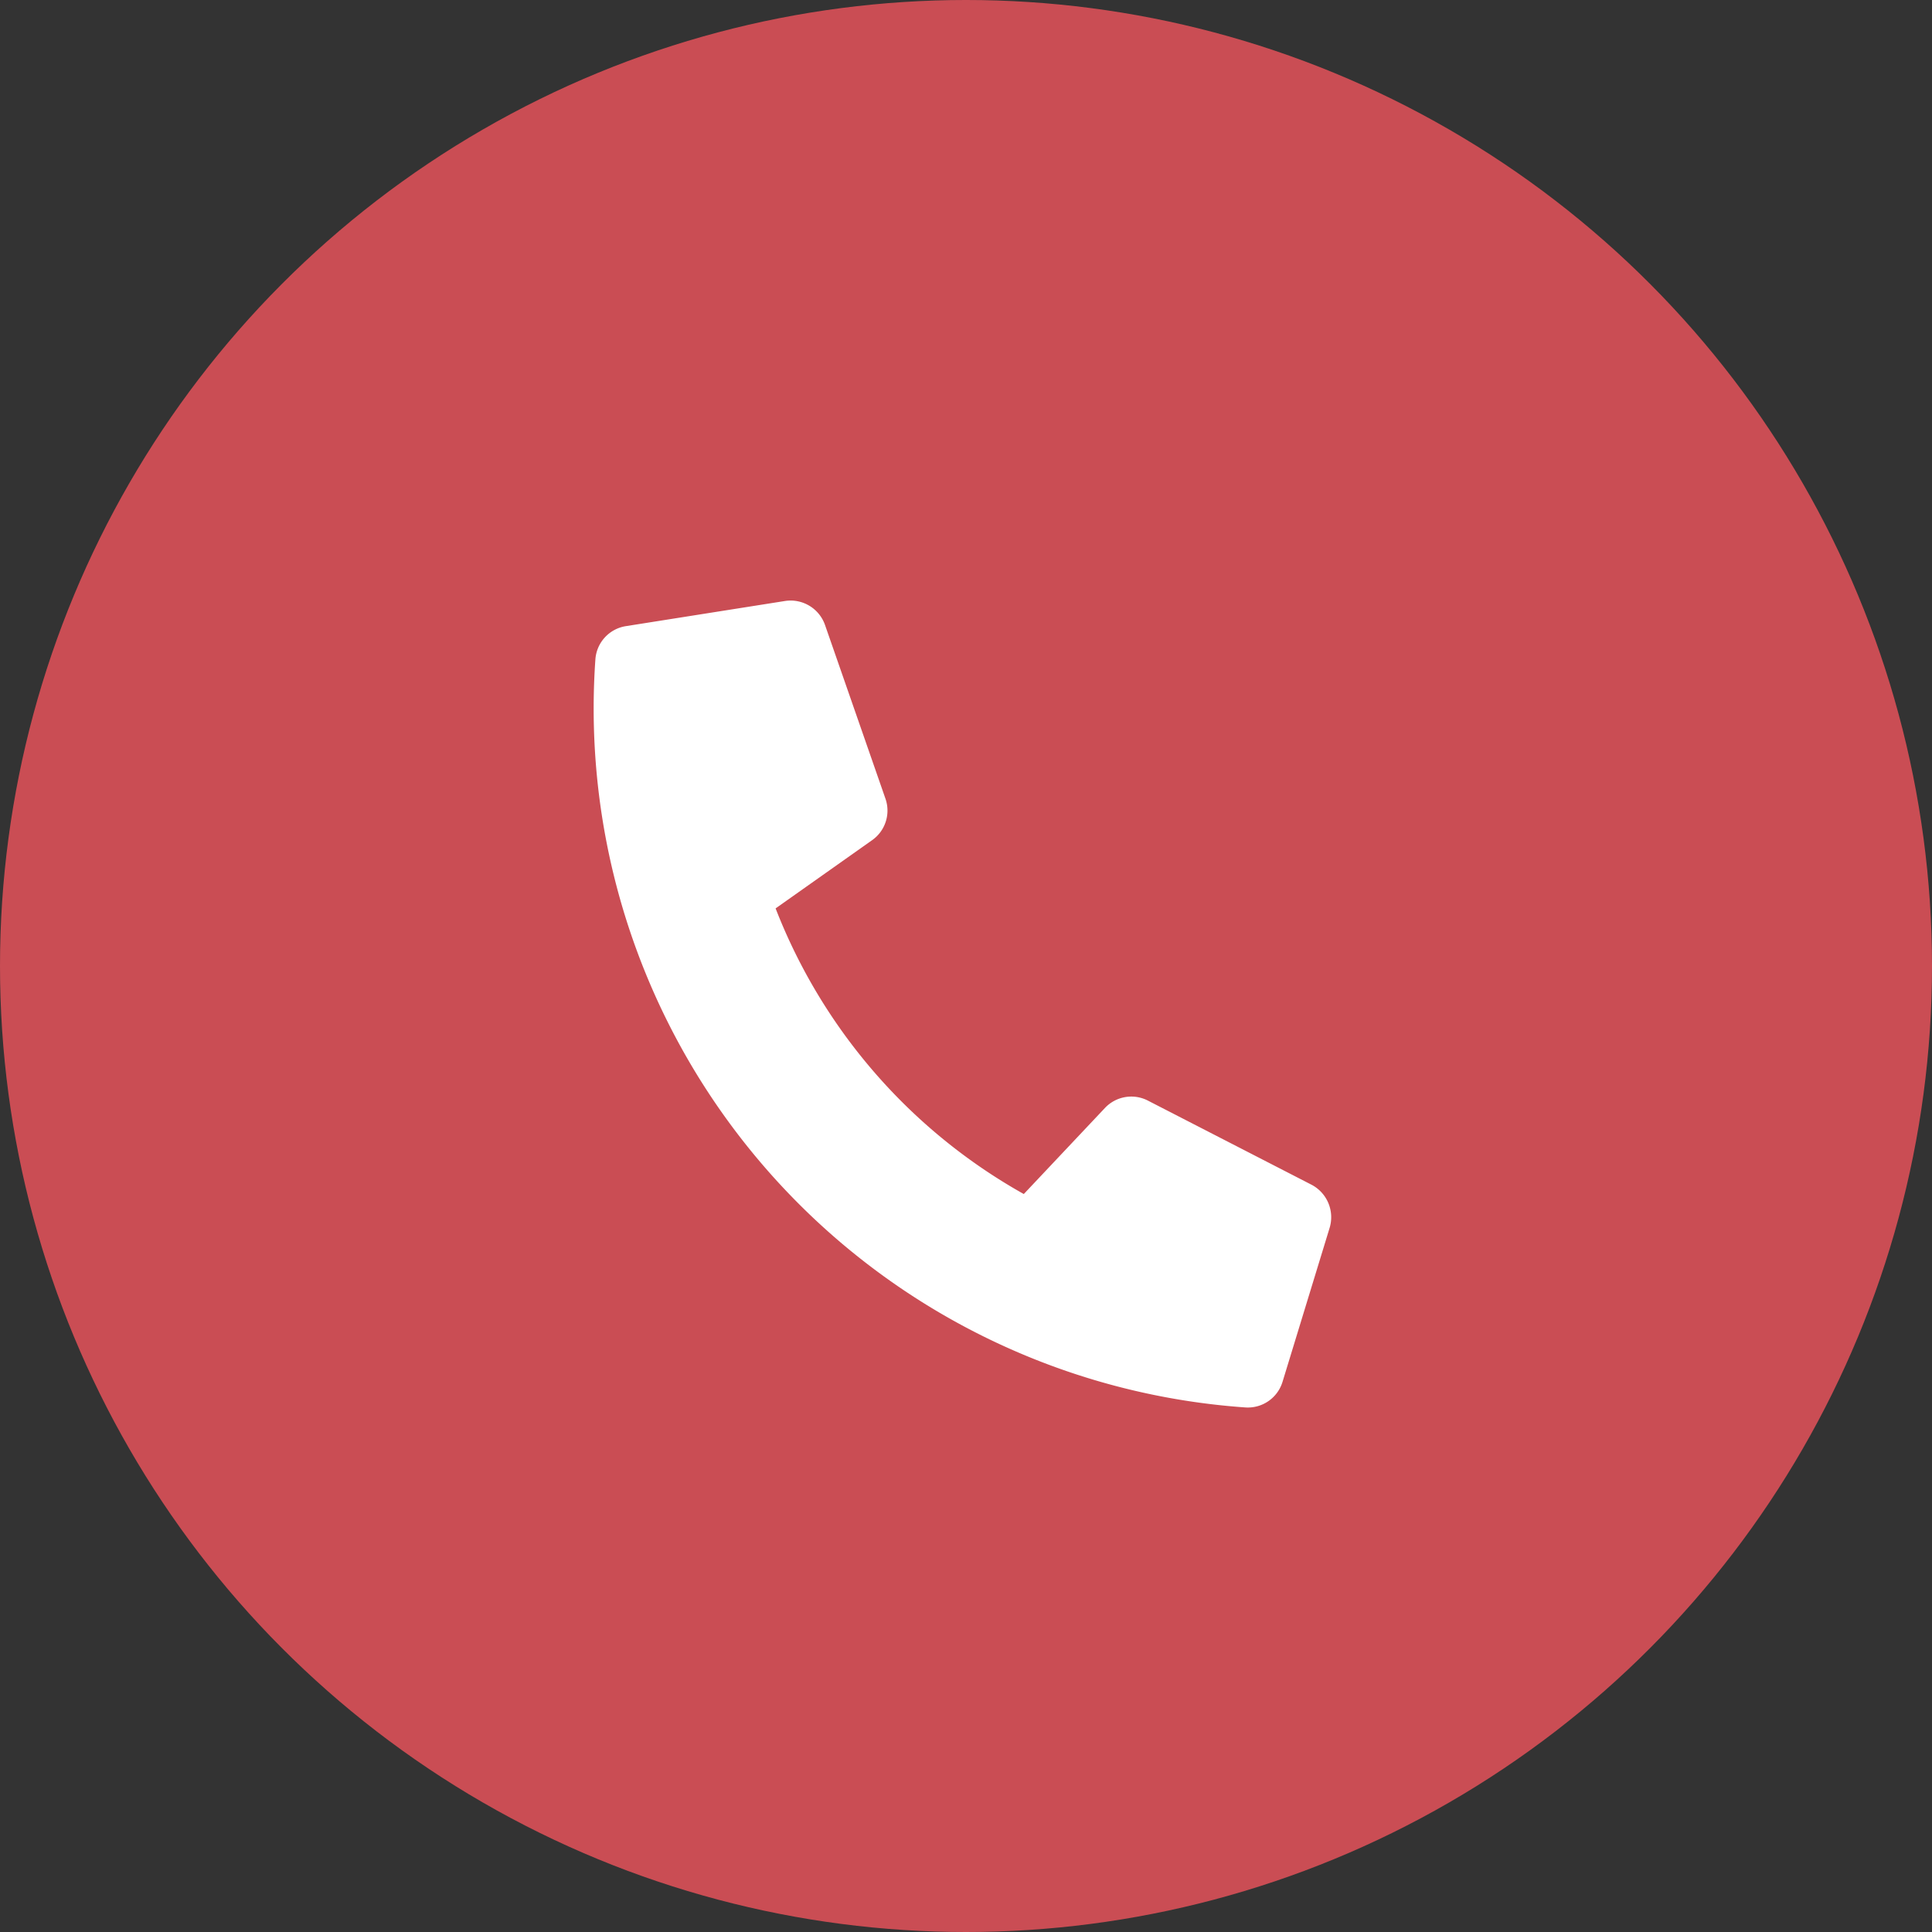 <svg xmlns="http://www.w3.org/2000/svg" width="44" height="44" viewBox="0 0 44 44"><rect x="0" y="0" width="44" height="44" fill="#333333" stroke="none"/><defs><style>.a{fill:#ca4d54;}.b{fill:#fff;}</style></defs><g transform="translate(-1031 -3675)"><circle class="a" cx="22" cy="22" r="22" transform="translate(1031 3675)"/><path class="b" d="M.639.845,4.214.02A.83.83,0,0,1,5.159.5l1.65,3.85a.823.823,0,0,1-.237.963L4.489,7.016a12.74,12.74,0,0,0,6.091,6.091l1.705-2.083a.824.824,0,0,1,.963-.237l3.85,1.65a.835.835,0,0,1,.481.949l-.825,3.575a.825.825,0,0,1-.8.639A15.949,15.949,0,0,1,0,1.65.824.824,0,0,1,.639.845Z" transform="matrix(0.998, 0.07, -0.07, 0.998, 1044.675, 3688.372)"/></g></svg>